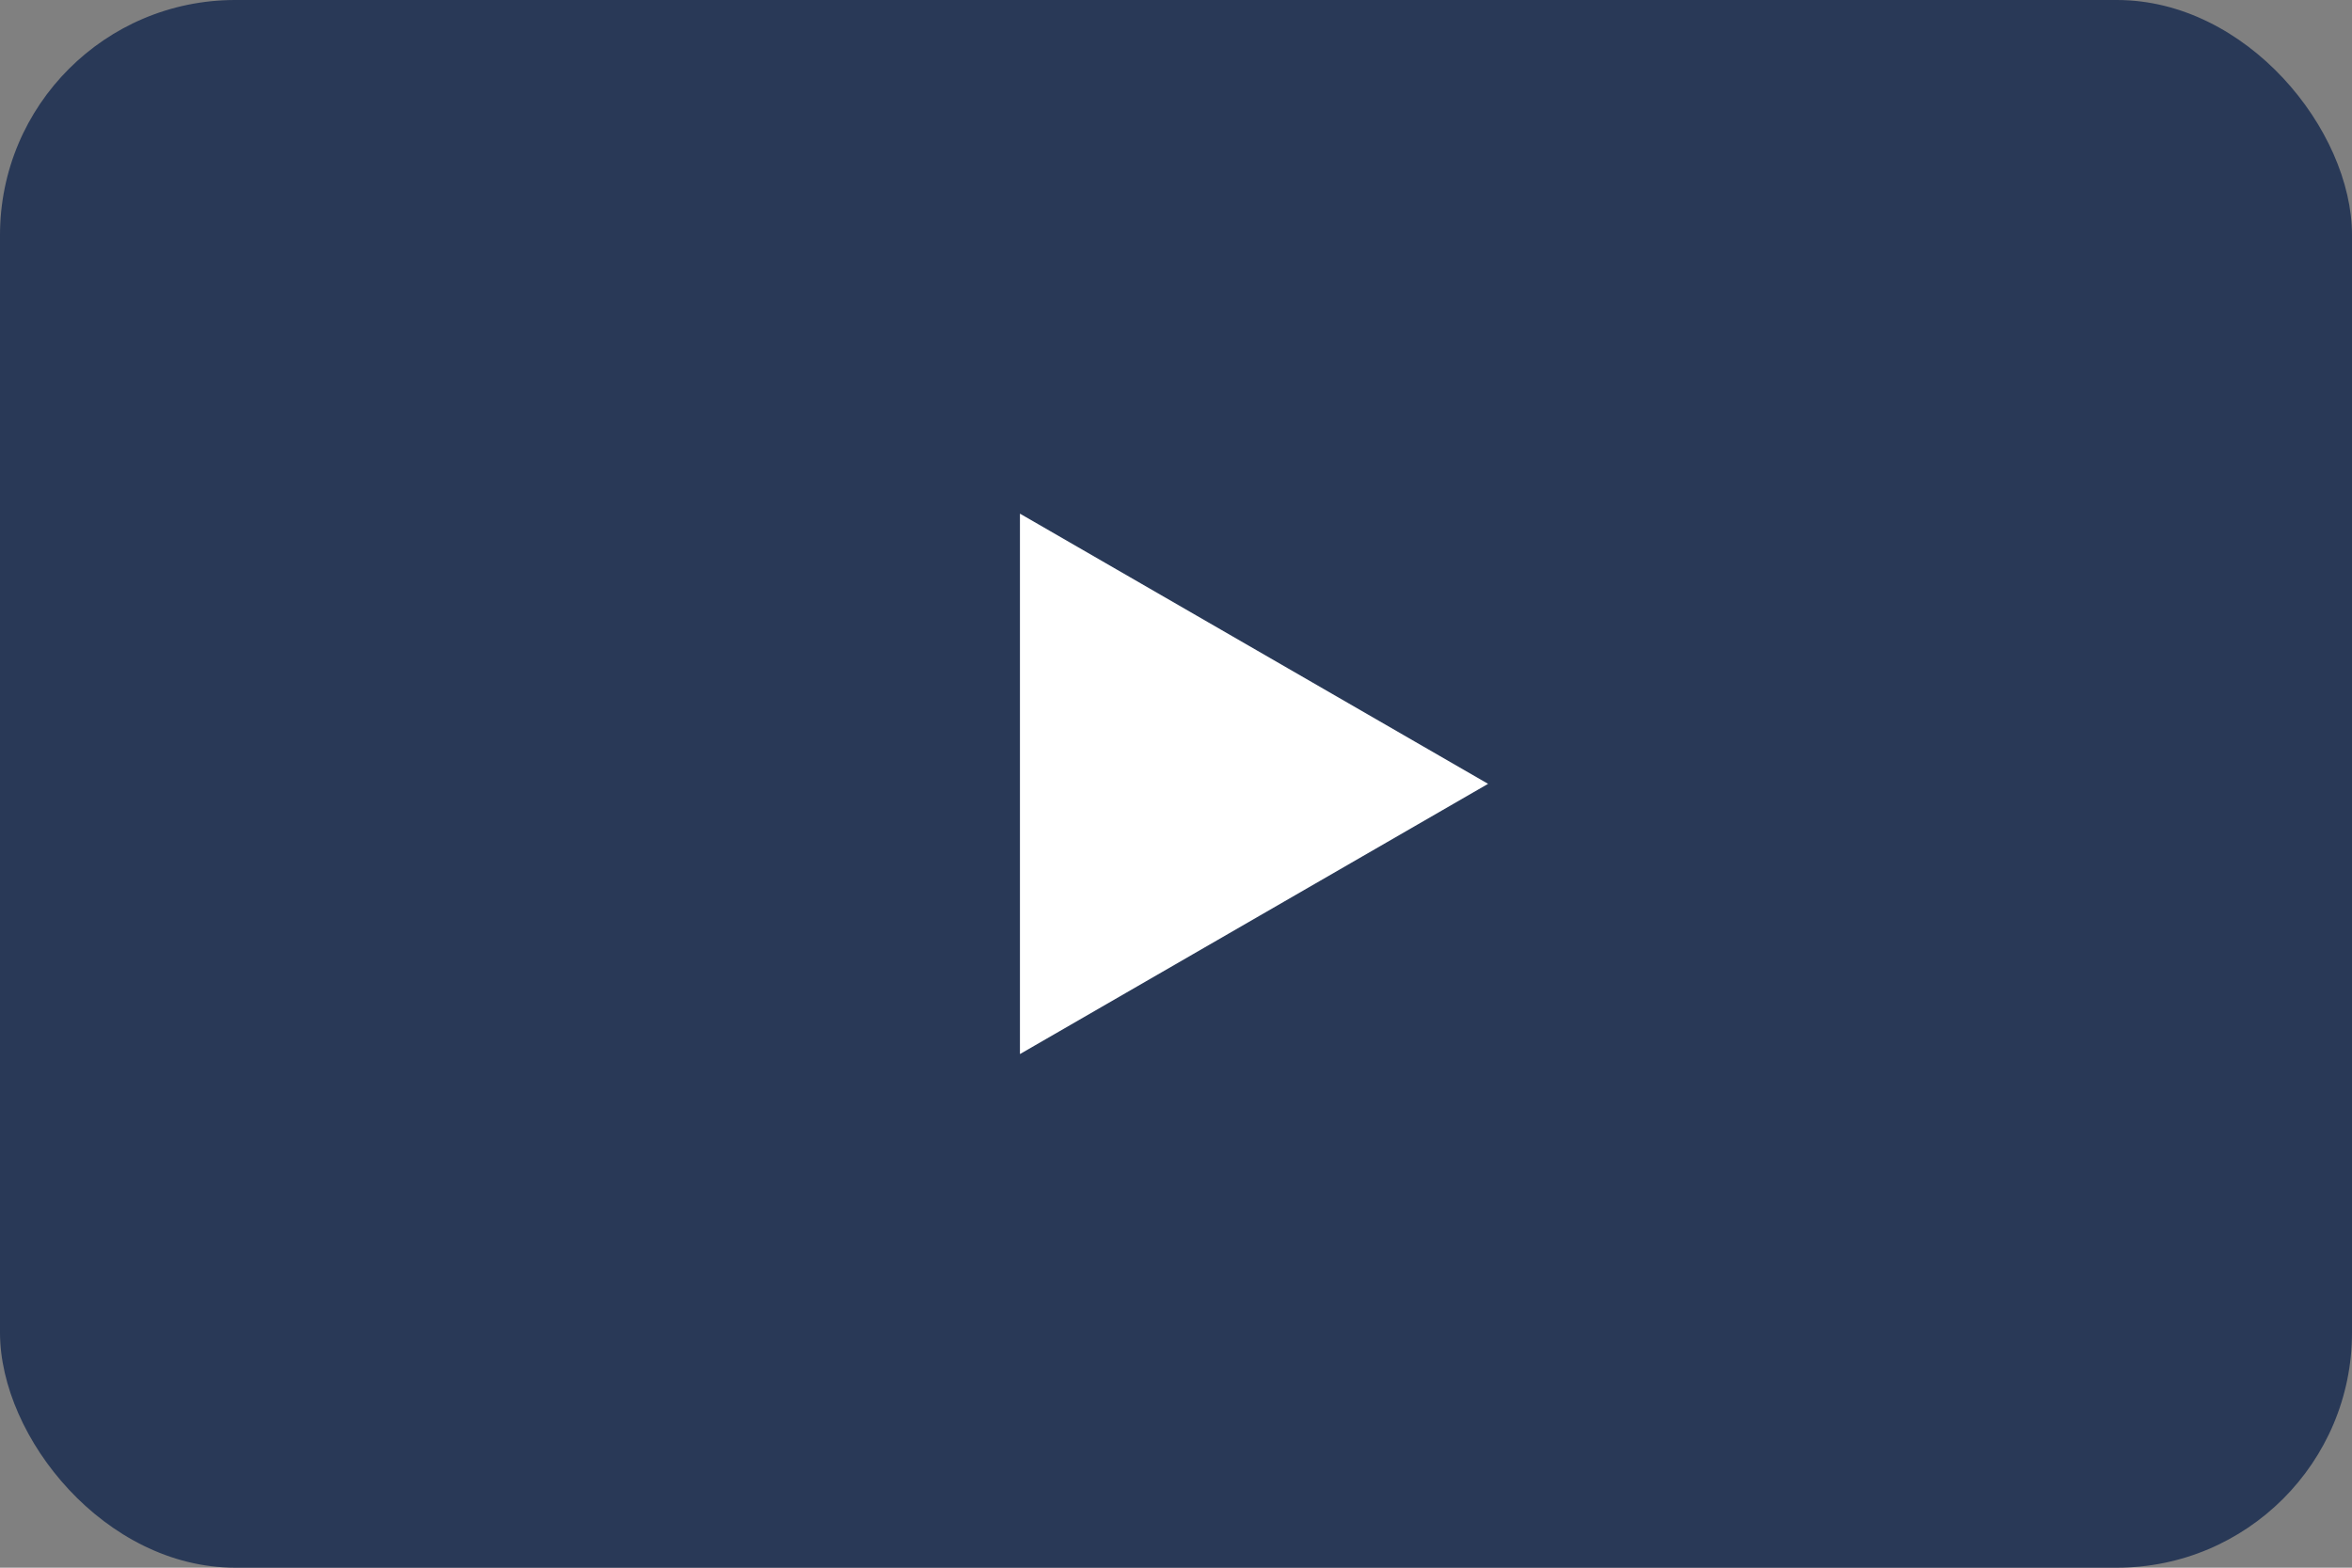 <svg width="60" height="40" viewBox="0 0 60 40" fill="none" xmlns="http://www.w3.org/2000/svg">
<rect x="0" y="0" width="60" height="40" fill="#808080" stroke="none"/>
<rect width="60" height="40" rx="6" fill="#293957"/>
<path d="M37.961 20L26.019 26.895L26.019 13.106L37.961 20Z" fill="white"/>
</svg>
